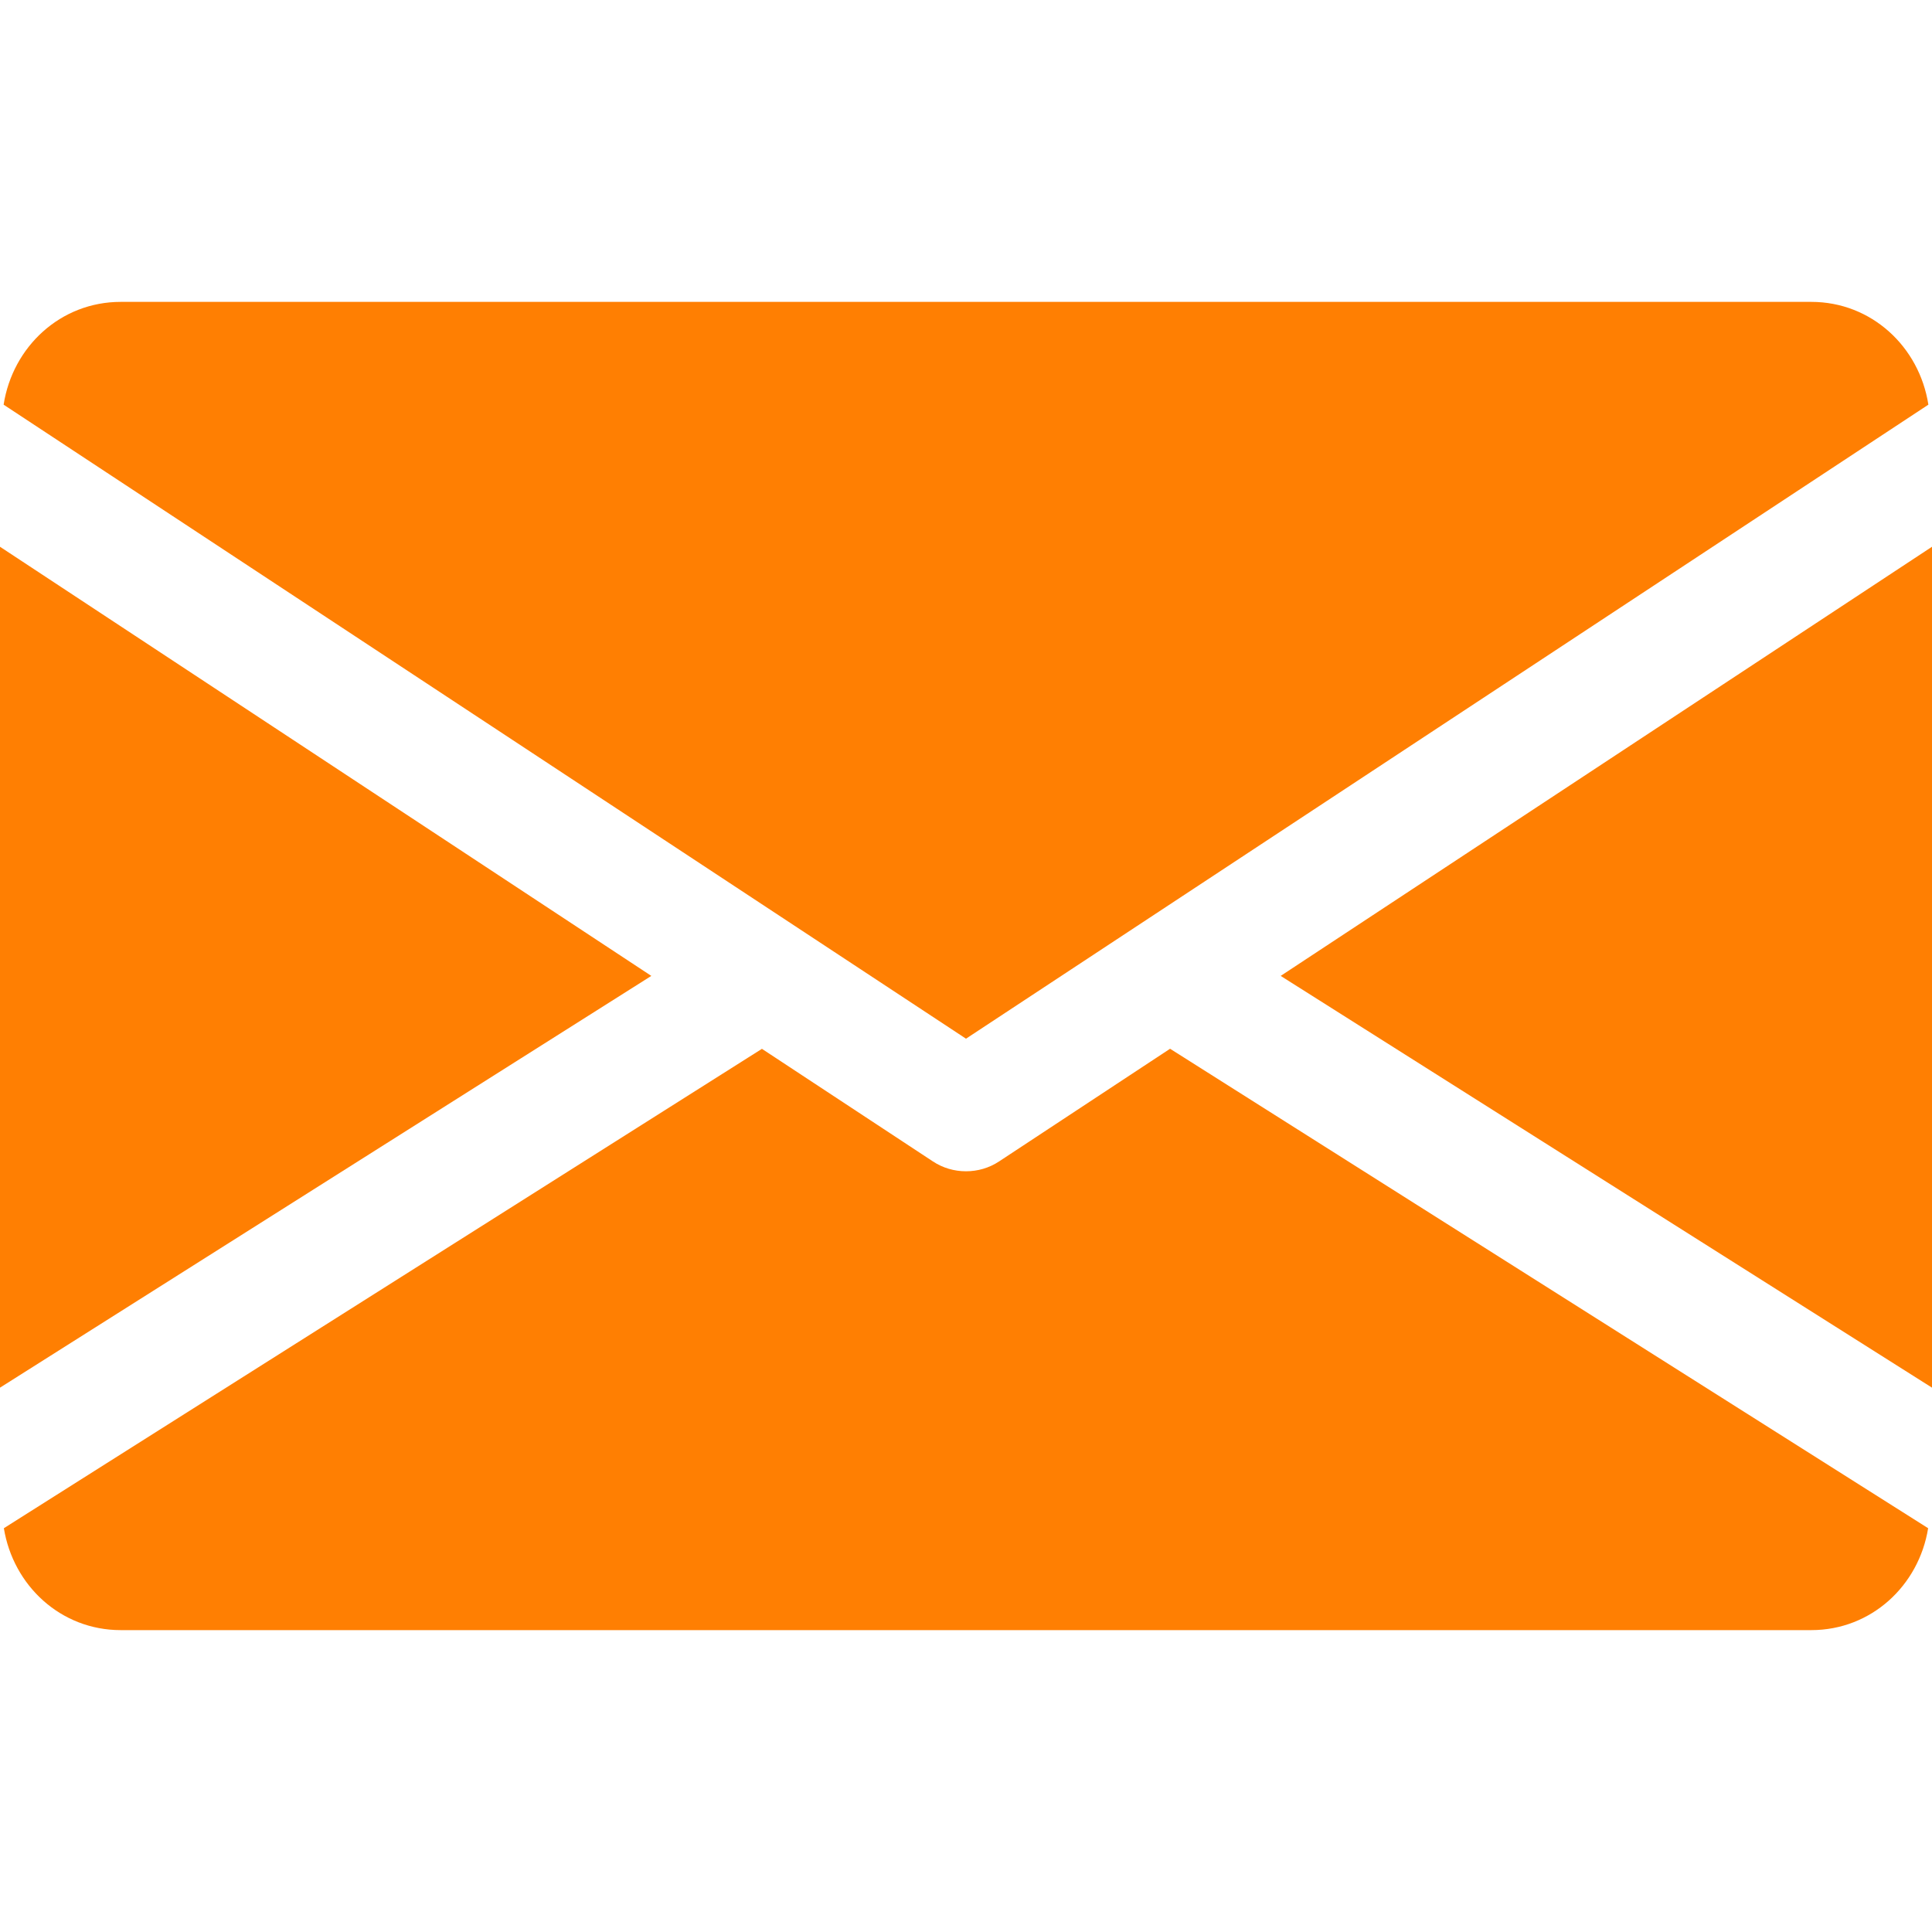 <svg width="24" height="24" viewBox="0 0 24 24" fill="none" xmlns="http://www.w3.org/2000/svg">
<path d="M8.091 12.123L7.62939e-06 17.238V6.792L8.091 12.123Z" fill="#FF7F02"/>
<path d="M24 6.792V17.238L15.909 12.123L24 6.792Z" fill="#FF7F02"/>
<path d="M1.5 3.75H22.5C23.248 3.75 23.843 4.308 23.955 5.027L12 12.903L0.045 5.027C0.157 4.308 0.751 3.75 1.5 3.75Z" fill="#FF7F02"/>
<path d="M9.465 13.029L11.588 14.427C11.713 14.51 11.856 14.55 12 14.55C12.144 14.55 12.287 14.51 12.412 14.427L14.535 13.028L23.952 18.984C23.837 19.697 23.245 20.25 22.5 20.25H1.5C0.755 20.25 0.164 19.697 0.048 18.984L9.465 13.029Z" fill="#FF7F02"/>
</svg>
